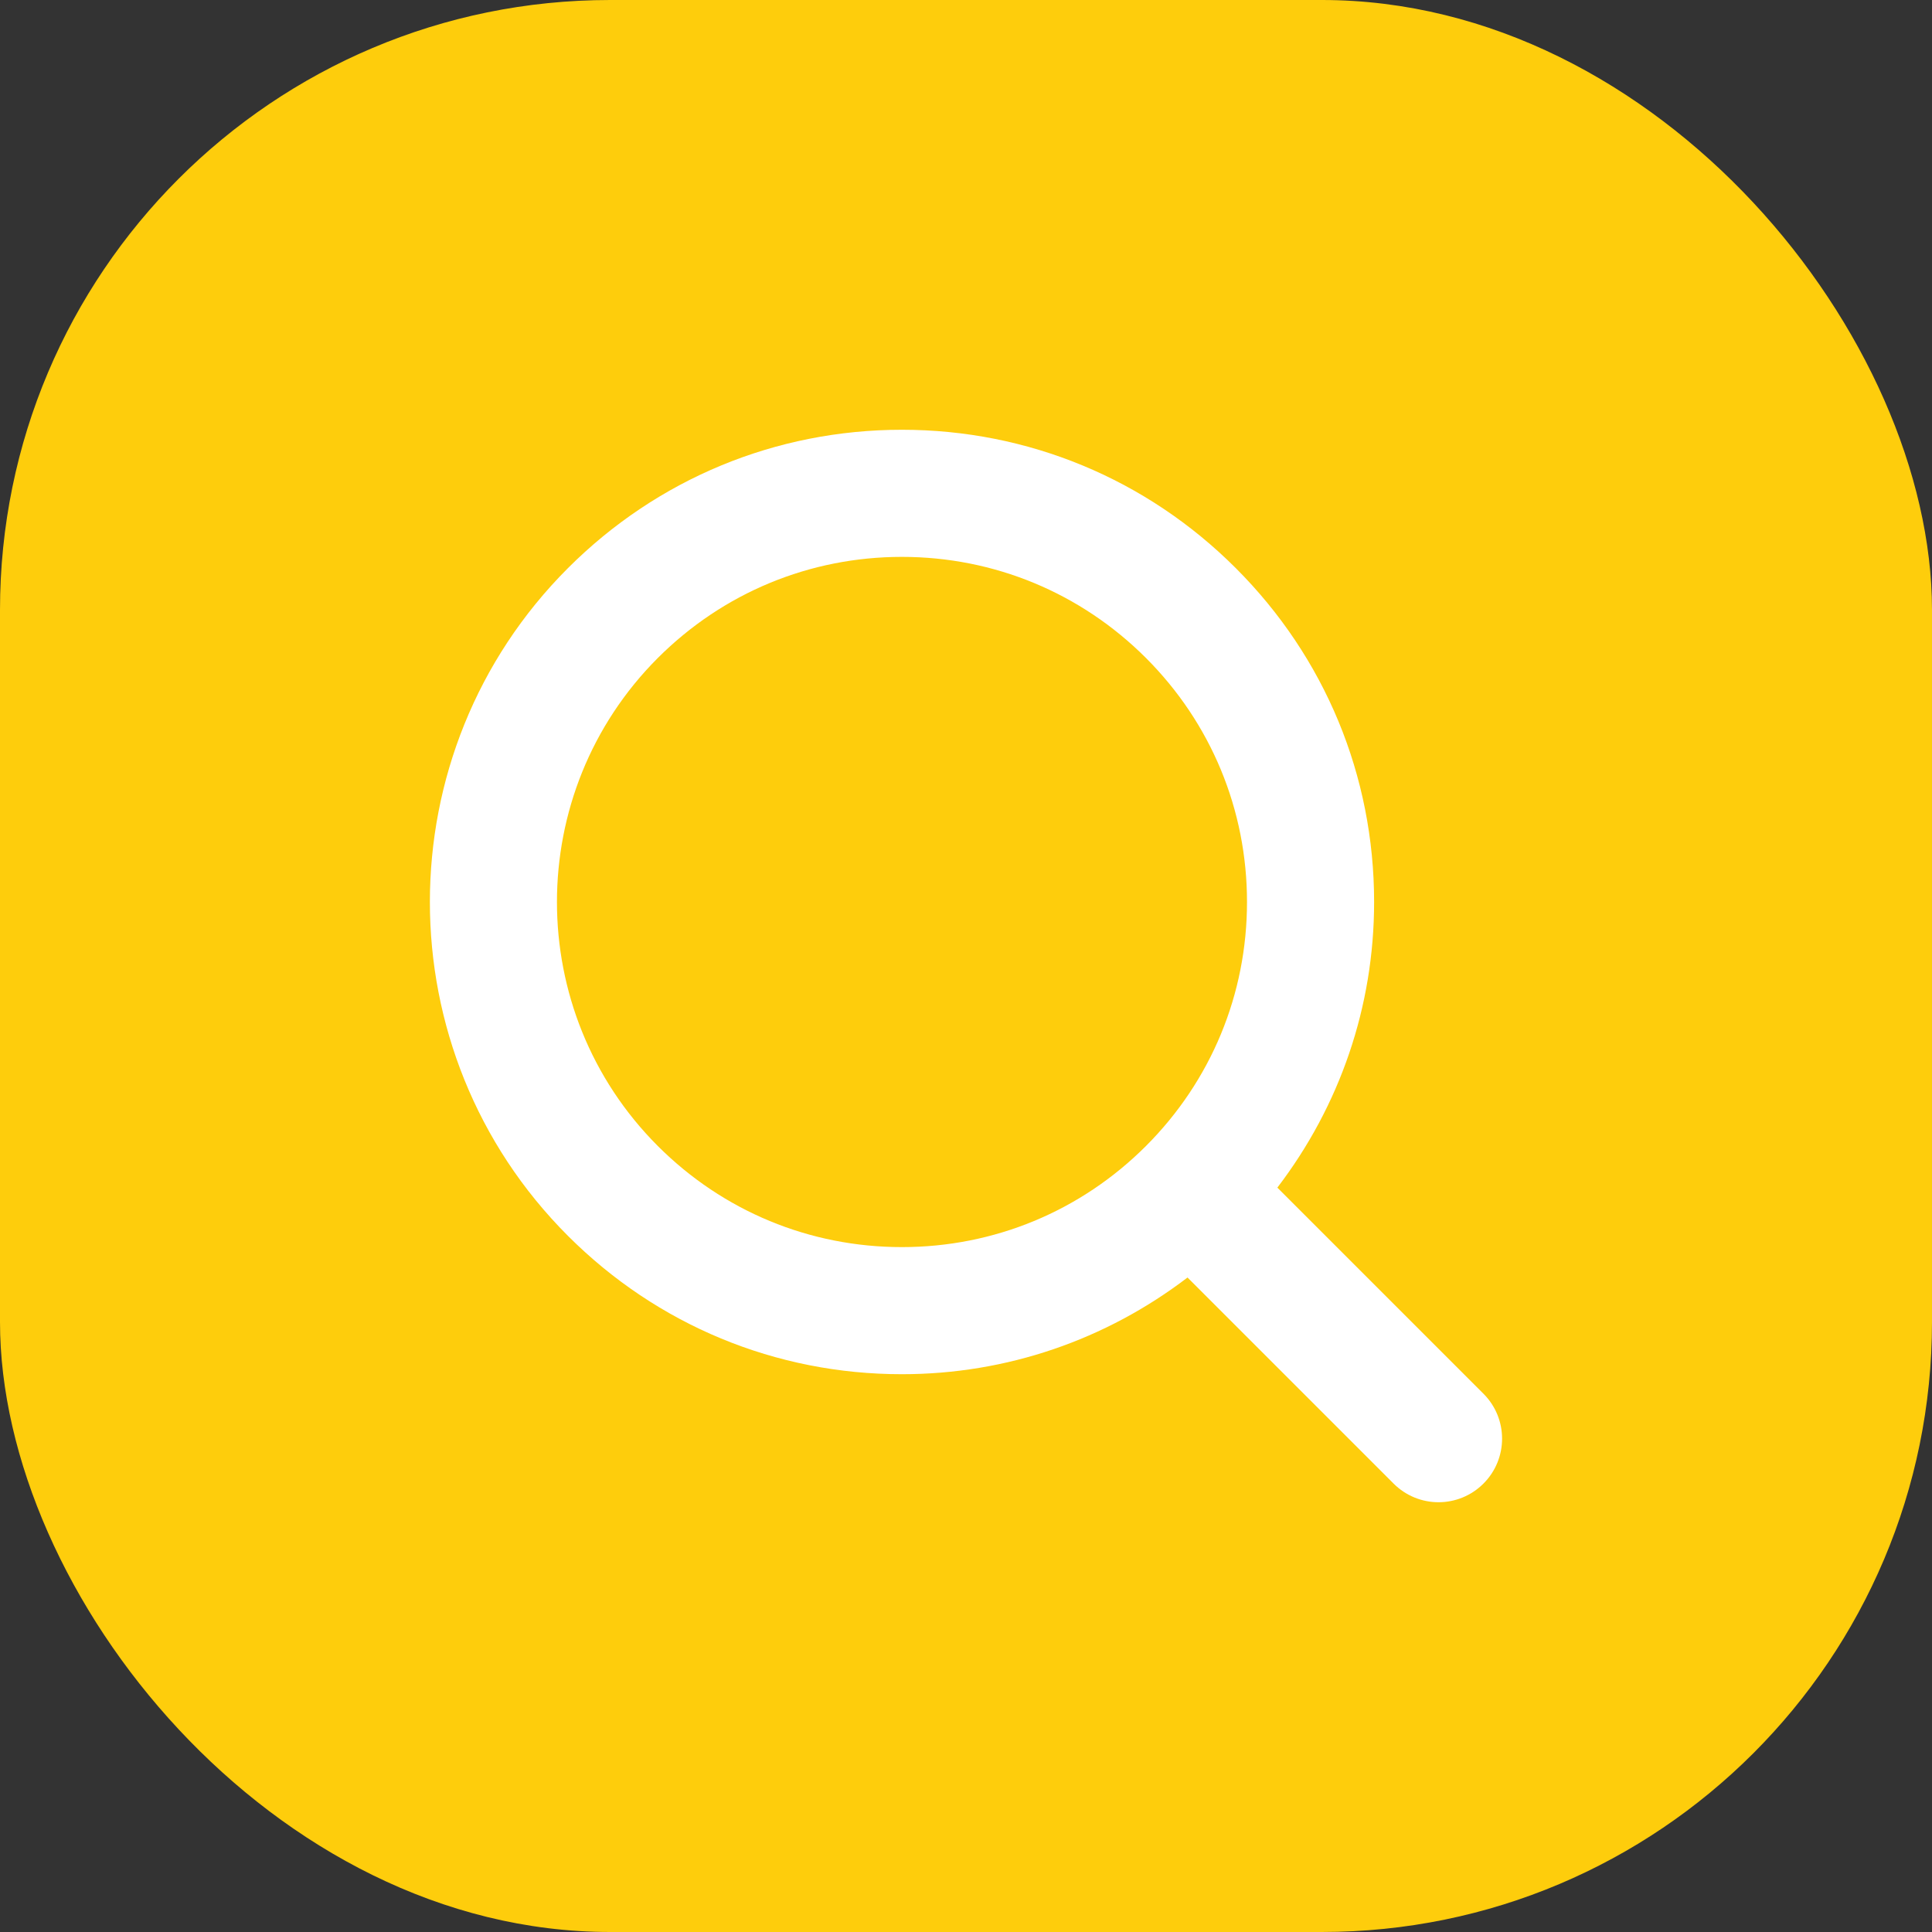 <svg width="38" height="38" viewBox="0 0 38 38" fill="none" xmlns="http://www.w3.org/2000/svg">
  <rect x="0" y="0" width="38" height="38" fill="#333333" stroke="none"/>
  <rect width="38" height="38" rx="12" fill="#FECD0C" />
  <path
    d="M29.178 27.413L25.124 23.359C26.353 21.75 27.027 19.8 27.027 17.741C27.027 15.26 26.061 12.928 24.306 11.174C22.552 9.42 20.22 8.453 17.739 8.453C15.258 8.453 12.926 9.42 11.171 11.174C7.55 14.795 7.55 20.688 11.171 24.308C12.926 26.063 15.258 27.029 17.739 27.029C19.797 27.029 21.748 26.355 23.357 25.127L27.41 29.18C27.654 29.424 27.974 29.547 28.294 29.547C28.614 29.547 28.934 29.424 29.178 29.18C29.666 28.692 29.666 27.901 29.178 27.413ZM12.939 22.541C10.293 19.895 10.293 15.588 12.939 12.941C14.221 11.66 15.926 10.953 17.739 10.953C19.552 10.953 21.257 11.66 22.539 12.941C23.821 14.223 24.527 15.928 24.527 17.741C24.527 19.555 23.821 21.259 22.539 22.541C21.257 23.823 19.552 24.529 17.739 24.529C15.926 24.529 14.221 23.823 12.939 22.541Z"
    fill="white" />
</svg>